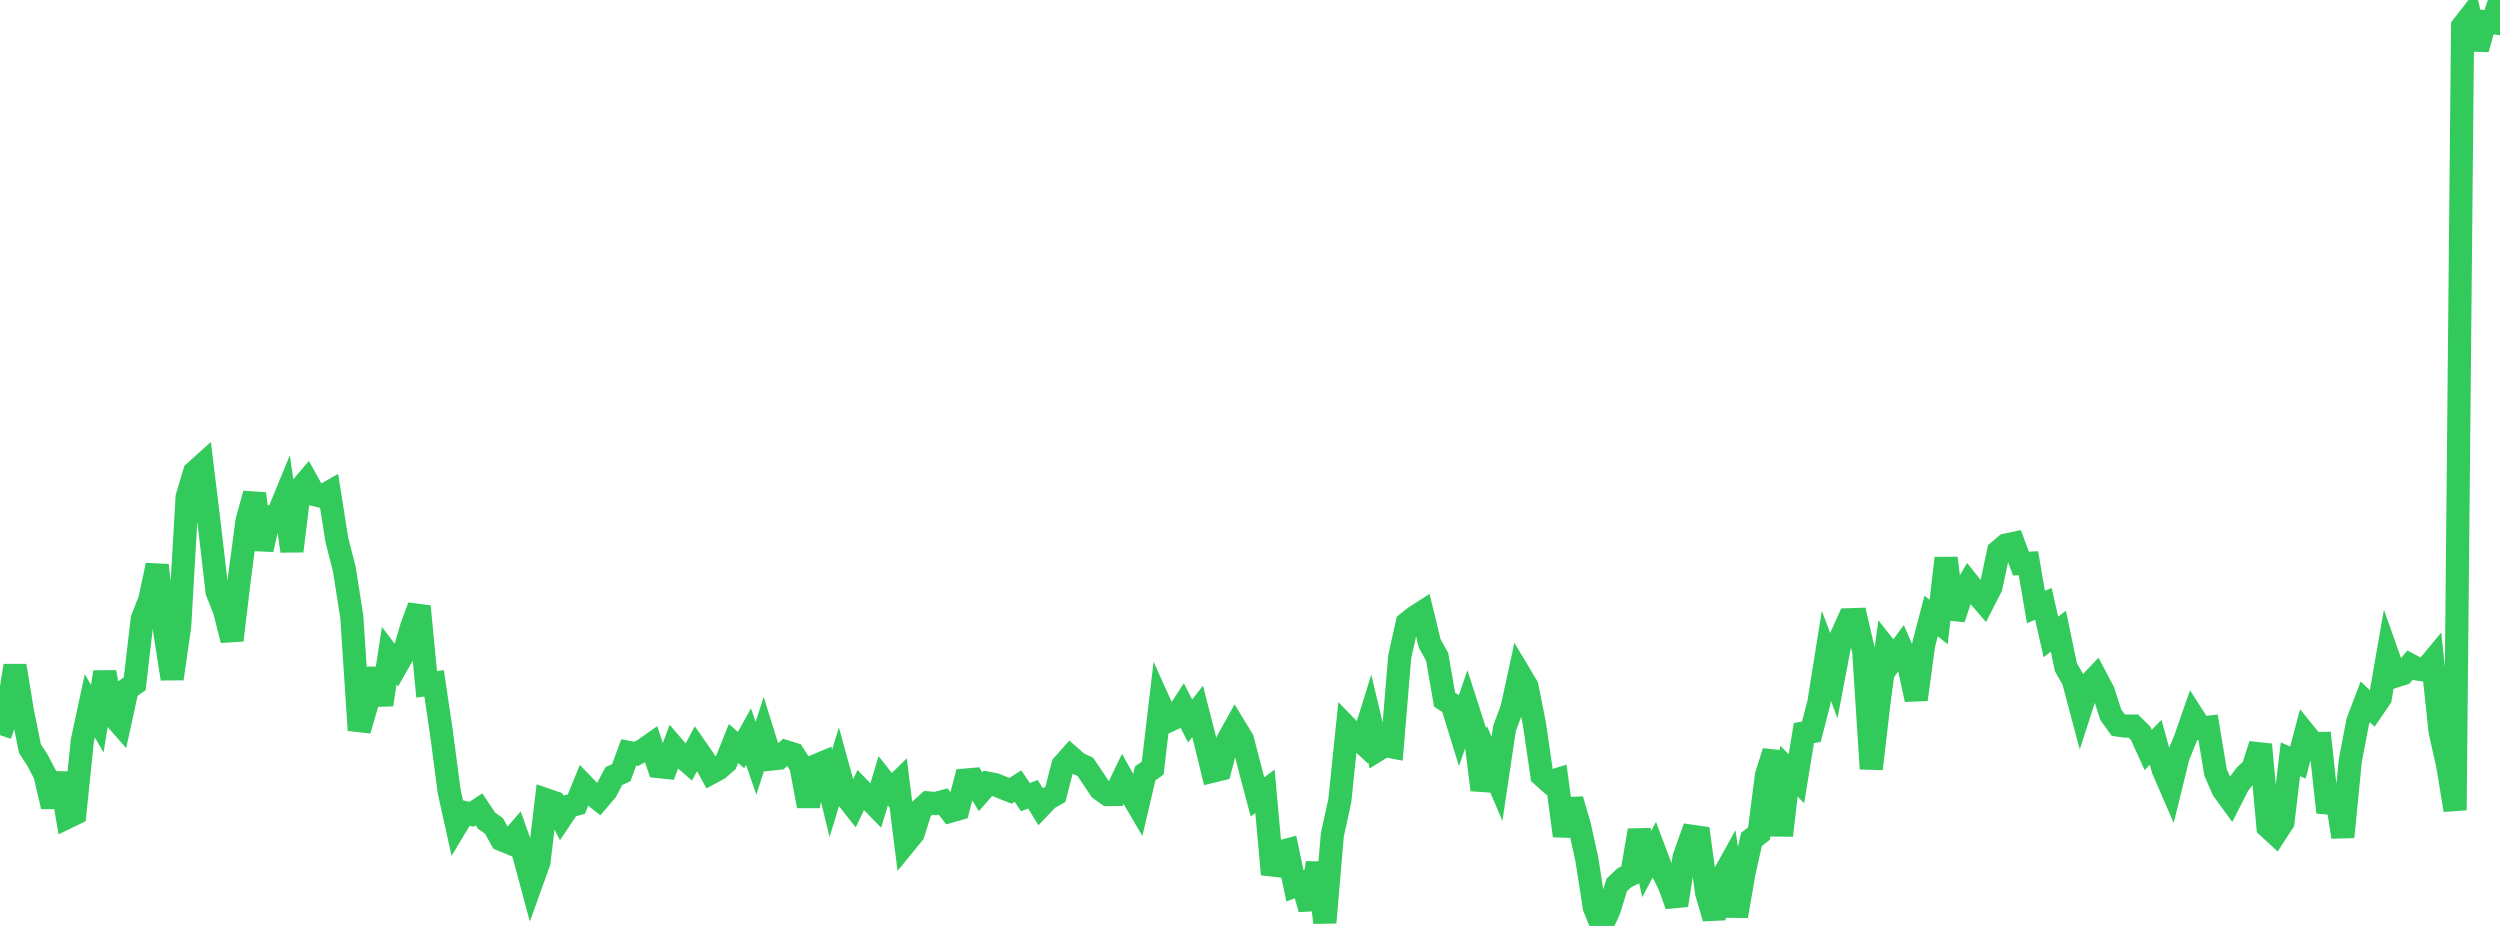 <?xml version="1.0" standalone="no"?>
<!DOCTYPE svg PUBLIC "-//W3C//DTD SVG 1.1//EN" "http://www.w3.org/Graphics/SVG/1.1/DTD/svg11.dtd">

<svg width="135" height="50" viewBox="0 0 135 50" preserveAspectRatio="none" 
  xmlns="http://www.w3.org/2000/svg"
  xmlns:xlink="http://www.w3.org/1999/xlink">


<polyline points="0.0, 39.698 0.404, 38.499 0.808, 35.948 1.213, 38.43 1.617, 40.424 2.021, 41.049 2.425, 41.815 2.829, 43.557 3.234, 41.764 3.638, 44.13 4.042, 43.935 4.446, 39.997 4.85, 38.116 5.254, 38.81 5.659, 36.294 6.063, 38.595 6.467, 39.056 6.871, 37.208 7.275, 36.922 7.68, 33.434 8.084, 32.393 8.488, 30.524 8.892, 34.078 9.296, 36.651 9.701, 33.825 10.105, 26.839 10.509, 25.495 10.913, 25.131 11.317, 28.453 11.722, 31.949 12.126, 32.972 12.53, 34.571 12.934, 31.177 13.338, 28.139 13.743, 26.663 14.147, 29.672 14.551, 27.905 14.955, 27.924 15.359, 26.941 15.763, 29.756 16.168, 26.456 16.572, 25.982 16.976, 26.71 17.38, 26.806 17.784, 26.578 18.189, 29.156 18.593, 30.727 18.997, 33.315 19.401, 39.434 19.805, 38.049 20.21, 36.122 20.614, 38.052 21.018, 35.405 21.422, 35.937 21.826, 35.23 22.231, 33.844 22.635, 32.747 23.039, 36.959 23.443, 36.898 23.847, 39.626 24.251, 42.715 24.656, 44.549 25.06, 43.874 25.464, 43.973 25.868, 43.705 26.272, 44.315 26.677, 44.603 27.081, 45.338 27.485, 45.504 27.889, 45.036 28.293, 46.17 28.698, 47.678 29.102, 46.553 29.506, 43.194 29.91, 43.333 30.314, 44.136 30.719, 43.529 31.123, 43.424 31.527, 42.43 31.931, 42.848 32.335, 43.164 32.74, 42.688 33.144, 41.909 33.548, 41.726 33.952, 40.631 34.356, 40.708 34.76, 40.49 35.165, 40.205 35.569, 41.396 35.973, 41.438 36.377, 40.348 36.781, 40.816 37.186, 41.167 37.59, 40.412 37.994, 40.99 38.398, 41.729 38.802, 41.509 39.207, 41.153 39.611, 40.146 40.015, 40.502 40.419, 39.777 40.823, 40.945 41.228, 39.695 41.632, 40.99 42.036, 40.949 42.44, 40.594 42.844, 40.719 43.249, 41.36 43.653, 43.528 44.057, 41.347 44.461, 41.179 44.865, 42.839 45.269, 41.519 45.674, 42.992 46.078, 43.504 46.482, 42.66 46.886, 43.08 47.29, 43.499 47.695, 42.162 48.099, 42.677 48.503, 42.28 48.907, 45.503 49.311, 45.007 49.716, 43.724 50.12, 43.356 50.524, 43.392 50.928, 43.282 51.332, 43.8 51.737, 43.684 52.141, 42.124 52.545, 42.089 52.949, 42.754 53.353, 42.295 53.757, 42.376 54.162, 42.546 54.566, 42.704 54.97, 42.451 55.374, 43.046 55.778, 42.89 56.183, 43.547 56.587, 43.124 56.991, 42.897 57.395, 41.325 57.799, 40.869 58.204, 41.224 58.608, 41.41 59.012, 42.01 59.416, 42.616 59.82, 42.905 60.225, 42.903 60.629, 42.064 61.033, 42.791 61.437, 43.48 61.841, 41.762 62.246, 41.477 62.65, 38.048 63.054, 38.946 63.458, 38.757 63.862, 38.14 64.266, 38.934 64.671, 38.414 65.075, 39.996 65.479, 41.643 65.883, 41.545 66.287, 40.003 66.692, 39.275 67.096, 39.94 67.5, 41.506 67.904, 43.034 68.308, 42.729 68.713, 47.211 69.117, 46.006 69.521, 45.9 69.925, 47.833 70.329, 47.679 70.734, 49.084 71.138, 46.601 71.542, 49.817 71.946, 45.084 72.35, 43.235 72.754, 39.308 73.159, 39.725 73.563, 40.097 73.967, 38.797 74.371, 40.507 74.775, 40.256 75.18, 40.333 75.584, 35.466 75.988, 33.653 76.392, 33.33 76.796, 33.07 77.201, 34.741 77.605, 35.464 78.009, 37.787 78.413, 38.044 78.817, 39.354 79.222, 38.171 79.626, 39.424 80.03, 42.653 80.434, 41.114 80.838, 42.056 81.243, 39.339 81.647, 38.246 82.051, 36.388 82.455, 37.065 82.859, 39.097 83.263, 41.868 83.668, 42.228 84.072, 42.104 84.476, 45.132 84.88, 43.177 85.284, 44.561 85.689, 46.398 86.093, 48.997 86.497, 50.0 86.901, 49.11 87.305, 47.788 87.71, 47.402 88.114, 47.201 88.518, 44.841 88.922, 46.659 89.326, 45.897 89.731, 46.973 90.135, 47.766 90.539, 48.88 90.943, 46.291 91.347, 45.158 91.751, 45.216 92.156, 48.203 92.56, 49.582 92.964, 47.472 93.368, 46.745 93.772, 49.468 94.177, 47.12 94.581, 45.326 94.985, 45.015 95.389, 41.868 95.793, 40.588 96.198, 45.115 96.602, 41.641 97.006, 42.055 97.41, 39.582 97.814, 39.515 98.219, 37.939 98.623, 35.411 99.027, 36.486 99.431, 34.365 99.835, 33.467 100.24, 33.454 100.644, 35.189 101.048, 41.515 101.452, 38.035 101.856, 35.034 102.26, 35.541 102.665, 34.996 103.069, 35.925 103.473, 37.774 103.877, 34.817 104.281, 33.263 104.686, 33.591 105.09, 30.141 105.494, 33.405 105.898, 32.192 106.302, 31.501 106.707, 32.008 107.111, 32.478 107.515, 31.688 107.919, 29.777 108.323, 29.433 108.728, 29.347 109.132, 30.433 109.536, 30.415 109.94, 32.777 110.344, 32.61 110.749, 34.395 111.153, 34.082 111.557, 36.021 111.961, 36.737 112.365, 38.257 112.769, 37.006 113.174, 36.578 113.578, 37.343 113.982, 38.597 114.386, 39.156 114.79, 39.211 115.195, 39.206 115.599, 39.604 116.003, 40.499 116.407, 40.086 116.811, 41.556 117.216, 42.49 117.62, 40.846 118.024, 39.855 118.428, 38.694 118.832, 39.325 119.237, 39.276 119.641, 41.714 120.045, 42.636 120.449, 43.194 120.853, 42.396 121.257, 41.862 121.662, 41.48 122.066, 40.208 122.47, 44.65 122.874, 45.02 123.278, 44.399 123.683, 40.999 124.087, 41.178 124.491, 39.648 124.895, 40.148 125.299, 40.144 125.704, 43.866 126.108, 42.558 126.512, 45.198 126.916, 41.072 127.32, 38.962 127.725, 37.899 128.129, 38.284 128.533, 37.691 128.937, 35.373 129.341, 36.511 129.746, 36.382 130.15, 35.913 130.554, 36.126 130.958, 36.188 131.362, 35.699 131.766, 39.504 132.171, 41.301 132.575, 43.747 132.979, 1.427 133.383, 0.907 133.787, 2.646 134.192, 1.175 134.596, 1.224 135.0, 0.0" fill="none" stroke="#32ca5b" stroke-width="1.25"/>

</svg>